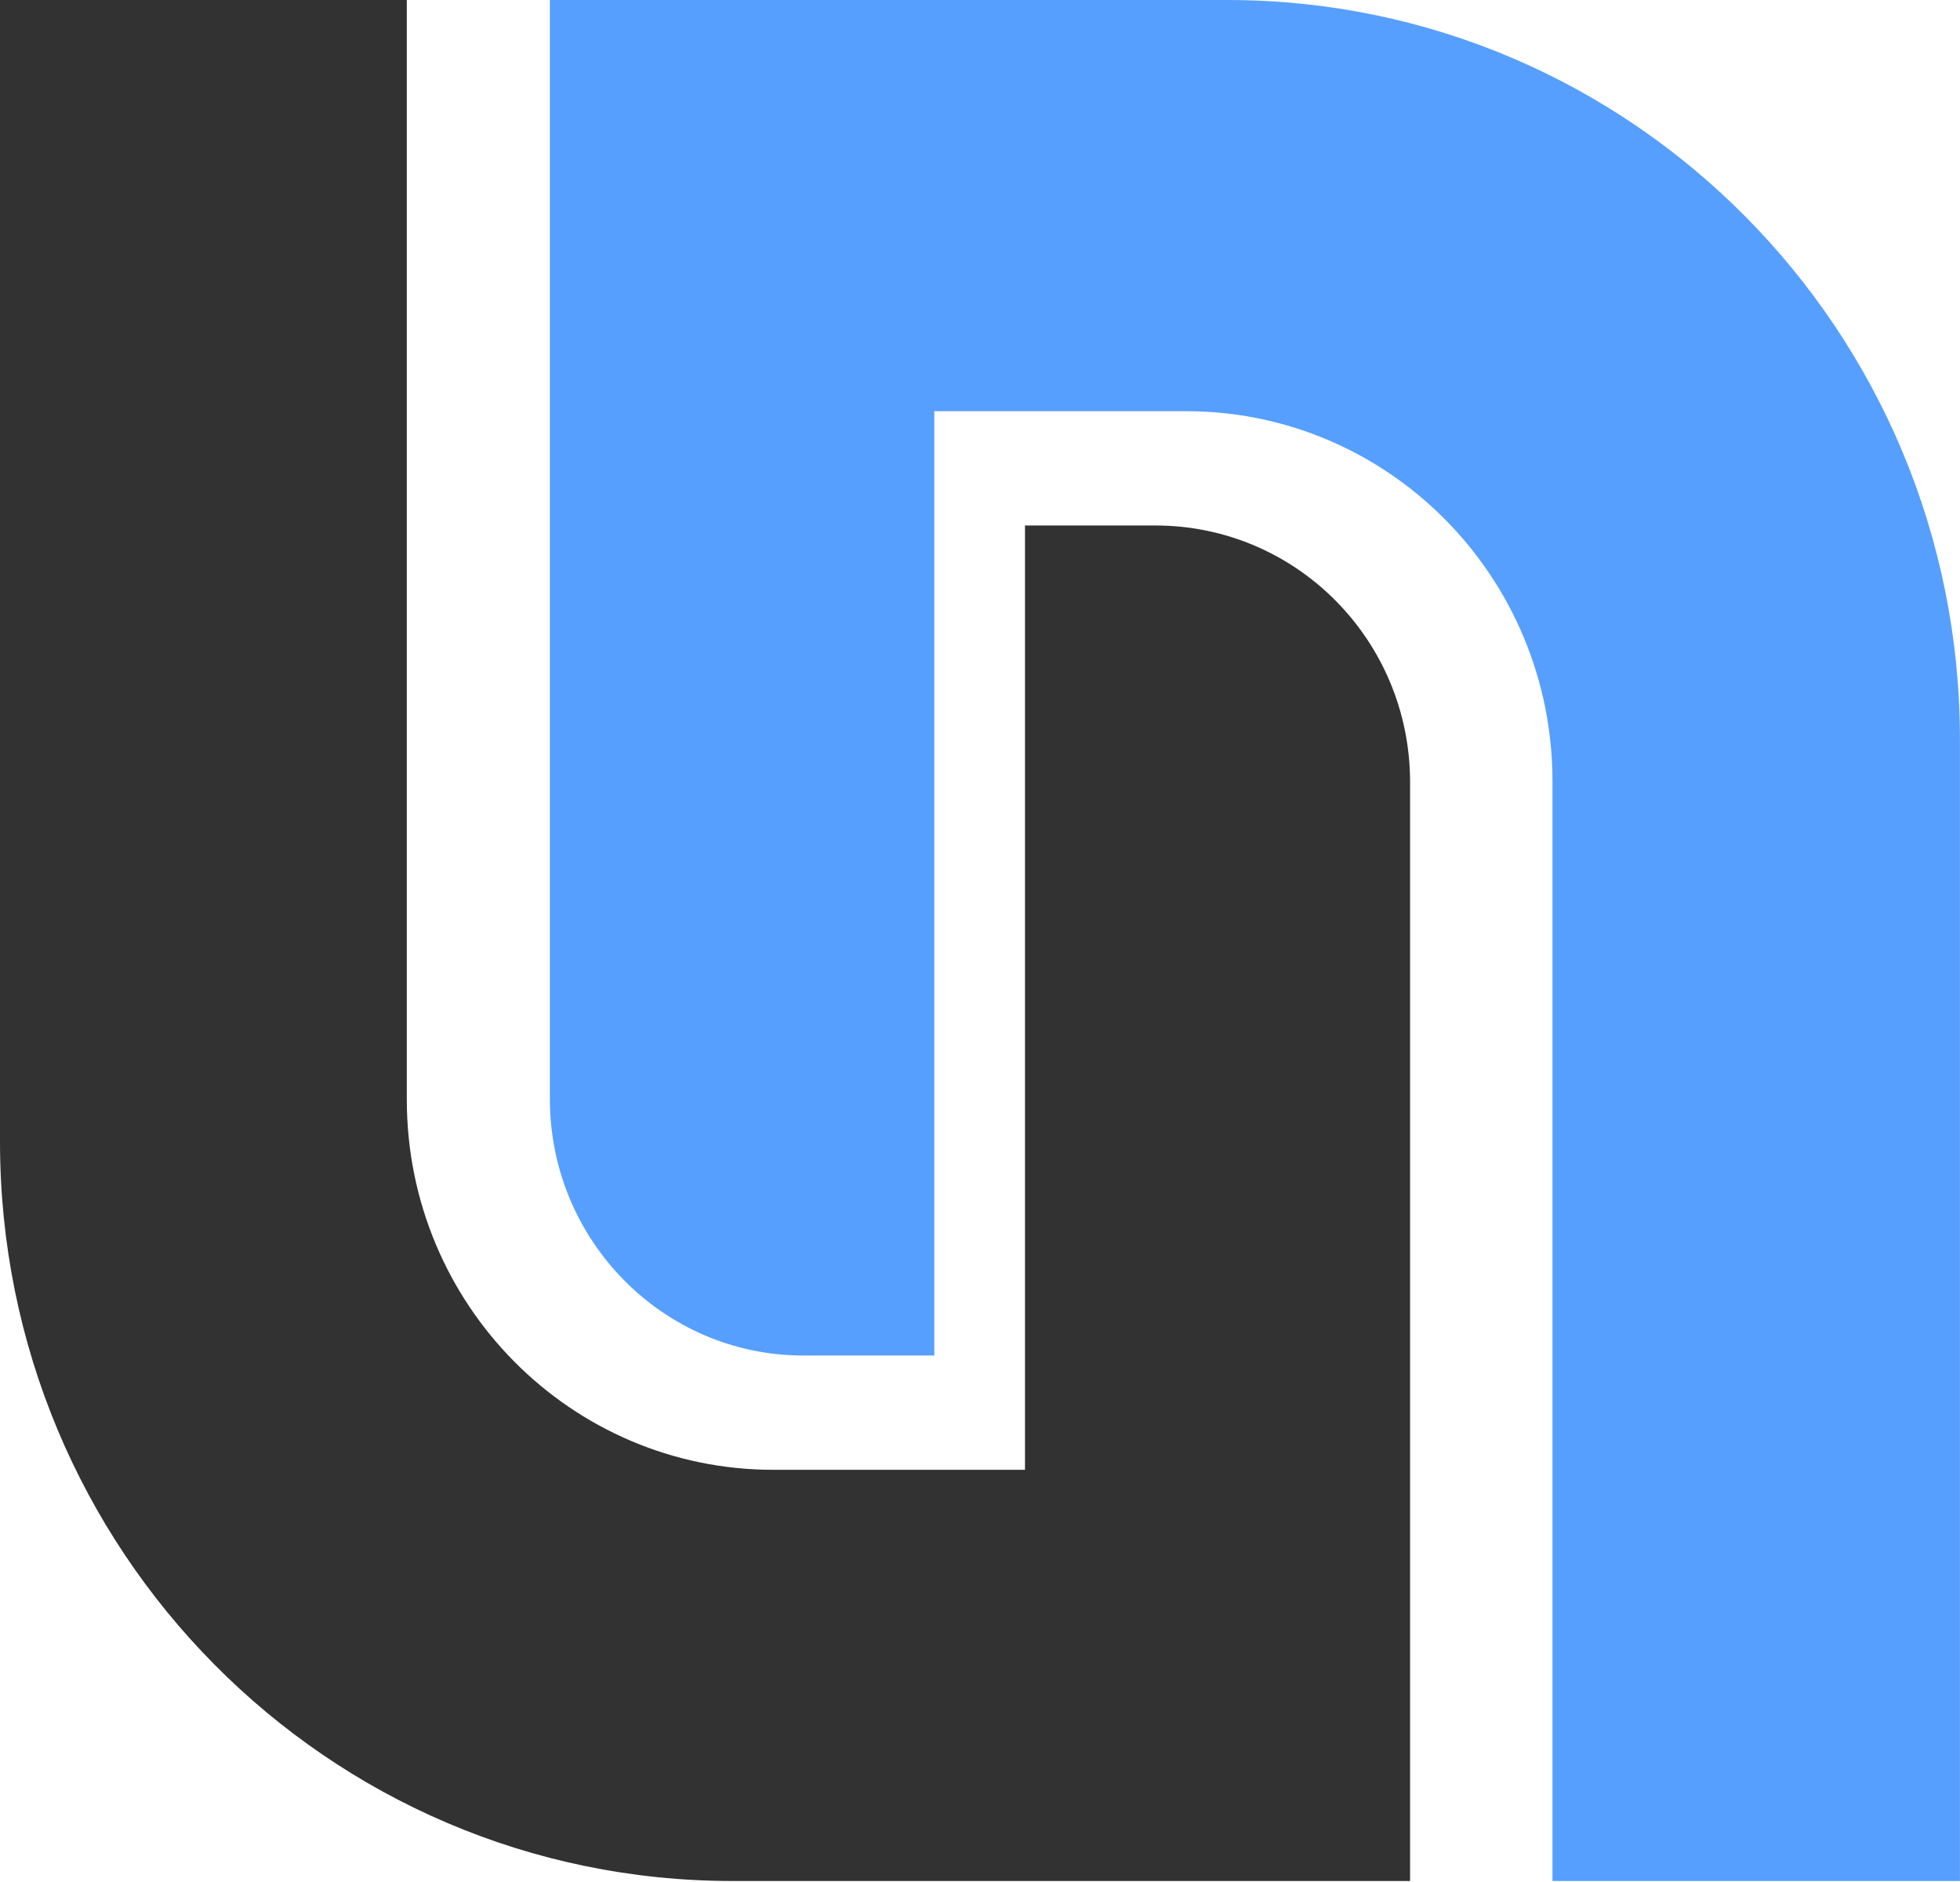 <svg width="30.691" height="29.47" viewBox="0 0 30.691 29.47" fill="none" xmlns="http://www.w3.org/2000/svg" xmlns:xlink="http://www.w3.org/1999/xlink">
	<defs/>
	<path id="Vector" d="M22.08 12.25L22.08 29.46L11.47 29.46C5.13 29.46 0 24.28 0 17.88L0 0L6.37 0L6.37 17.22C6.37 20.43 8.94 23.02 12.11 23.02L16.05 23.02L16.05 8.23L18.09 8.23C20.3 8.23 22.08 10.03 22.08 12.25Z" fill="#323232" fill-opacity="1" fill-rule="nonzero"/>
	<path id="Vector" d="M8.61 17.21L8.61 0L19.22 0C25.55 0 30.69 5.18 30.69 11.58L30.69 29.46L24.31 29.46L24.31 12.24C24.31 9.03 21.74 6.44 18.57 6.44L14.63 6.44L14.63 21.23L12.58 21.23C10.39 21.23 8.61 19.43 8.61 17.21Z" fill="#569FFF" fill-opacity="1" fill-rule="nonzero"/>
</svg>
